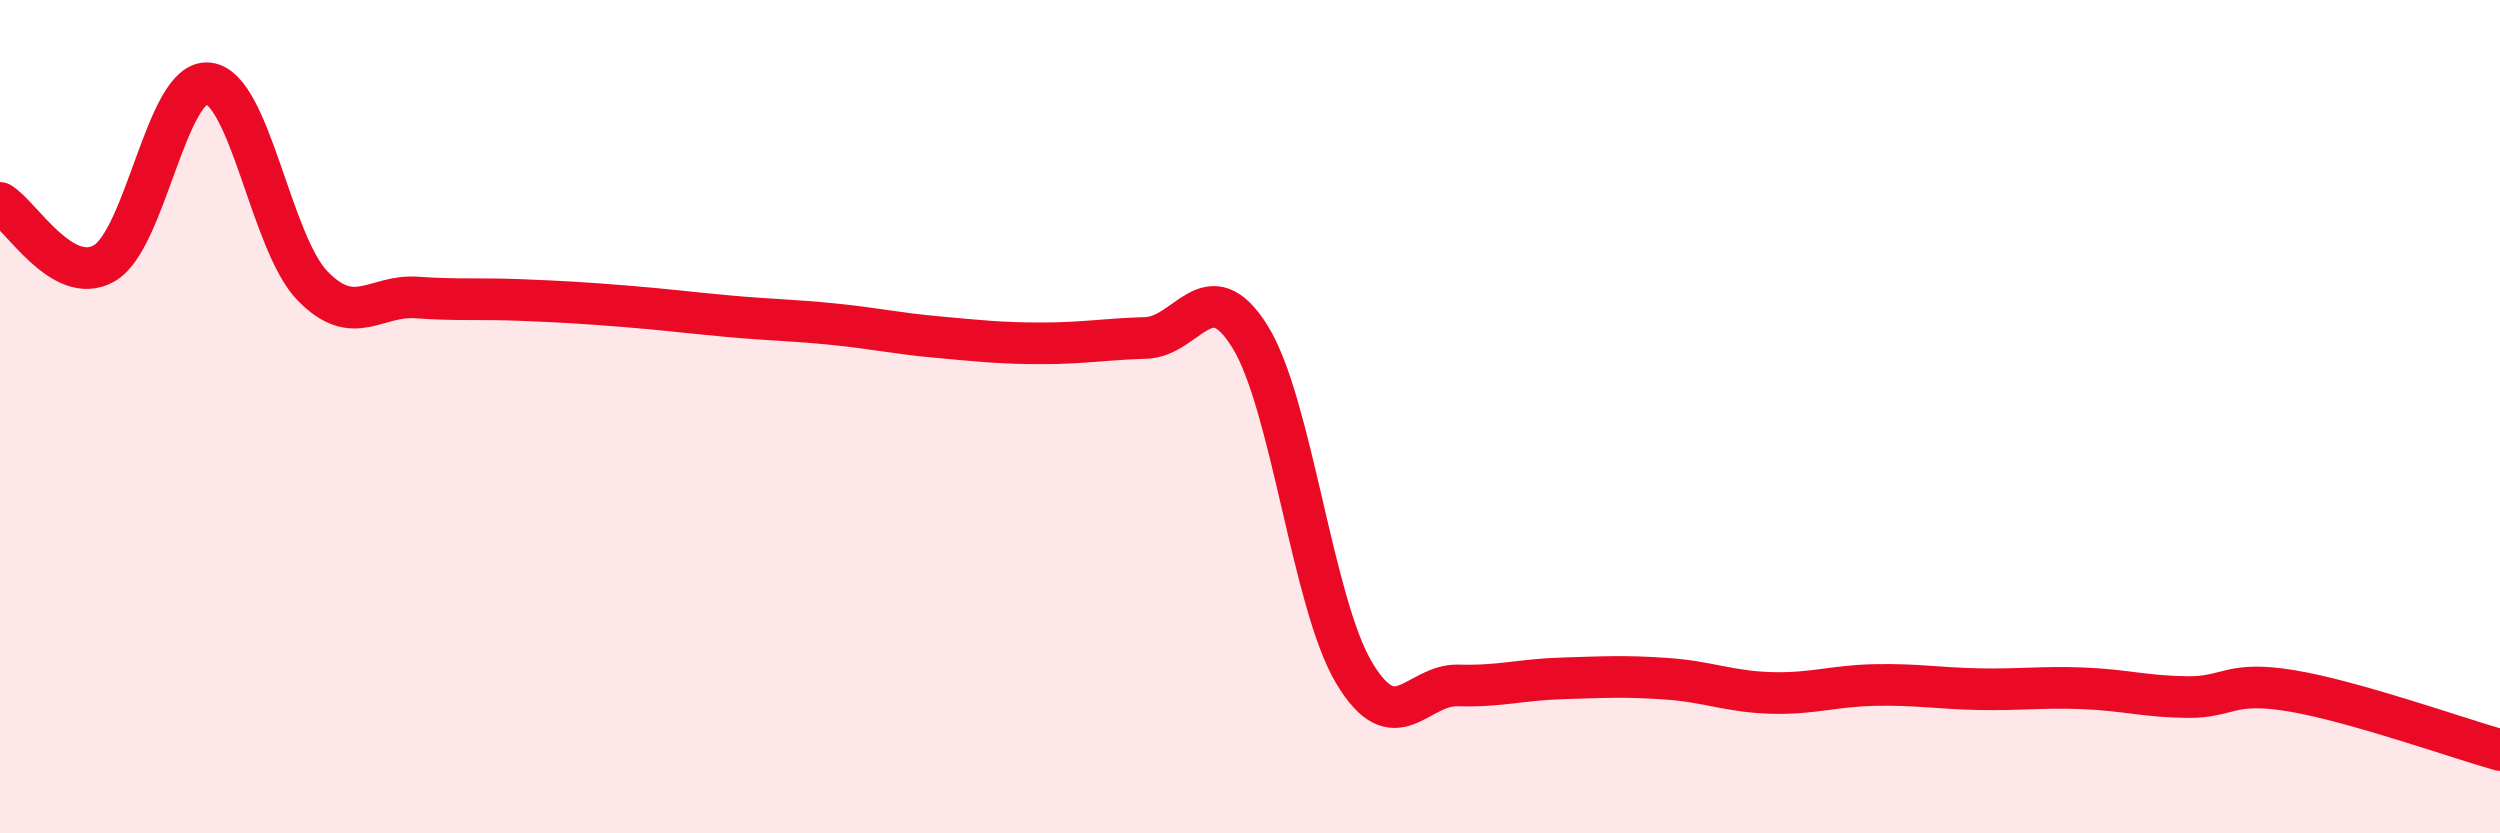 
    <svg width="60" height="20" viewBox="0 0 60 20" xmlns="http://www.w3.org/2000/svg">
      <path
        d="M 0,4.87 C 0.5,5.16 1.5,6.89 2.5,6.32 C 3.5,5.75 4,1.89 5,2 C 6,2.11 6.5,5.83 7.5,6.86 C 8.5,7.89 9,7.07 10,7.14 C 11,7.21 11.5,7.16 12.5,7.2 C 13.5,7.24 14,7.27 15,7.35 C 16,7.43 16.5,7.5 17.5,7.59 C 18.5,7.68 19,7.68 20,7.78 C 21,7.88 21.5,8 22.5,8.09 C 23.5,8.18 24,8.24 25,8.24 C 26,8.24 26.5,8.14 27.5,8.11 C 28.5,8.08 29,6.47 30,8.08 C 31,9.69 31.5,14.48 32.5,16.15 C 33.5,17.82 34,16.42 35,16.45 C 36,16.48 36.5,16.31 37.5,16.28 C 38.5,16.25 39,16.22 40,16.29 C 41,16.36 41.5,16.6 42.5,16.63 C 43.5,16.66 44,16.46 45,16.44 C 46,16.42 46.5,16.52 47.5,16.54 C 48.5,16.56 49,16.48 50,16.52 C 51,16.56 51.5,16.72 52.5,16.73 C 53.5,16.74 53.5,16.33 55,16.58 C 56.5,16.83 59,17.72 60,18L60 20L0 20Z"
        fill="#EB0A25"
        opacity="0.1"
        stroke-linecap="round"
        stroke-linejoin="round"
      />
      <path
        d="M 0,4.87 C 0.5,5.16 1.5,6.89 2.5,6.32 C 3.5,5.75 4,1.89 5,2 C 6,2.11 6.5,5.83 7.5,6.86 C 8.5,7.89 9,7.07 10,7.14 C 11,7.21 11.5,7.16 12.5,7.2 C 13.5,7.24 14,7.27 15,7.35 C 16,7.43 16.5,7.5 17.5,7.59 C 18.5,7.68 19,7.68 20,7.78 C 21,7.88 21.5,8 22.5,8.09 C 23.5,8.18 24,8.24 25,8.24 C 26,8.24 26.5,8.14 27.5,8.11 C 28.5,8.08 29,6.47 30,8.08 C 31,9.69 31.5,14.48 32.5,16.15 C 33.5,17.82 34,16.42 35,16.45 C 36,16.48 36.5,16.31 37.5,16.28 C 38.5,16.25 39,16.22 40,16.29 C 41,16.36 41.5,16.6 42.5,16.63 C 43.5,16.66 44,16.46 45,16.44 C 46,16.42 46.5,16.52 47.5,16.54 C 48.5,16.56 49,16.48 50,16.52 C 51,16.56 51.5,16.72 52.5,16.73 C 53.5,16.74 53.5,16.33 55,16.58 C 56.5,16.83 59,17.72 60,18"
        stroke="#EB0A25"
        stroke-width="1"
        fill="none"
        stroke-linecap="round"
        stroke-linejoin="round"
      />
    </svg>
  